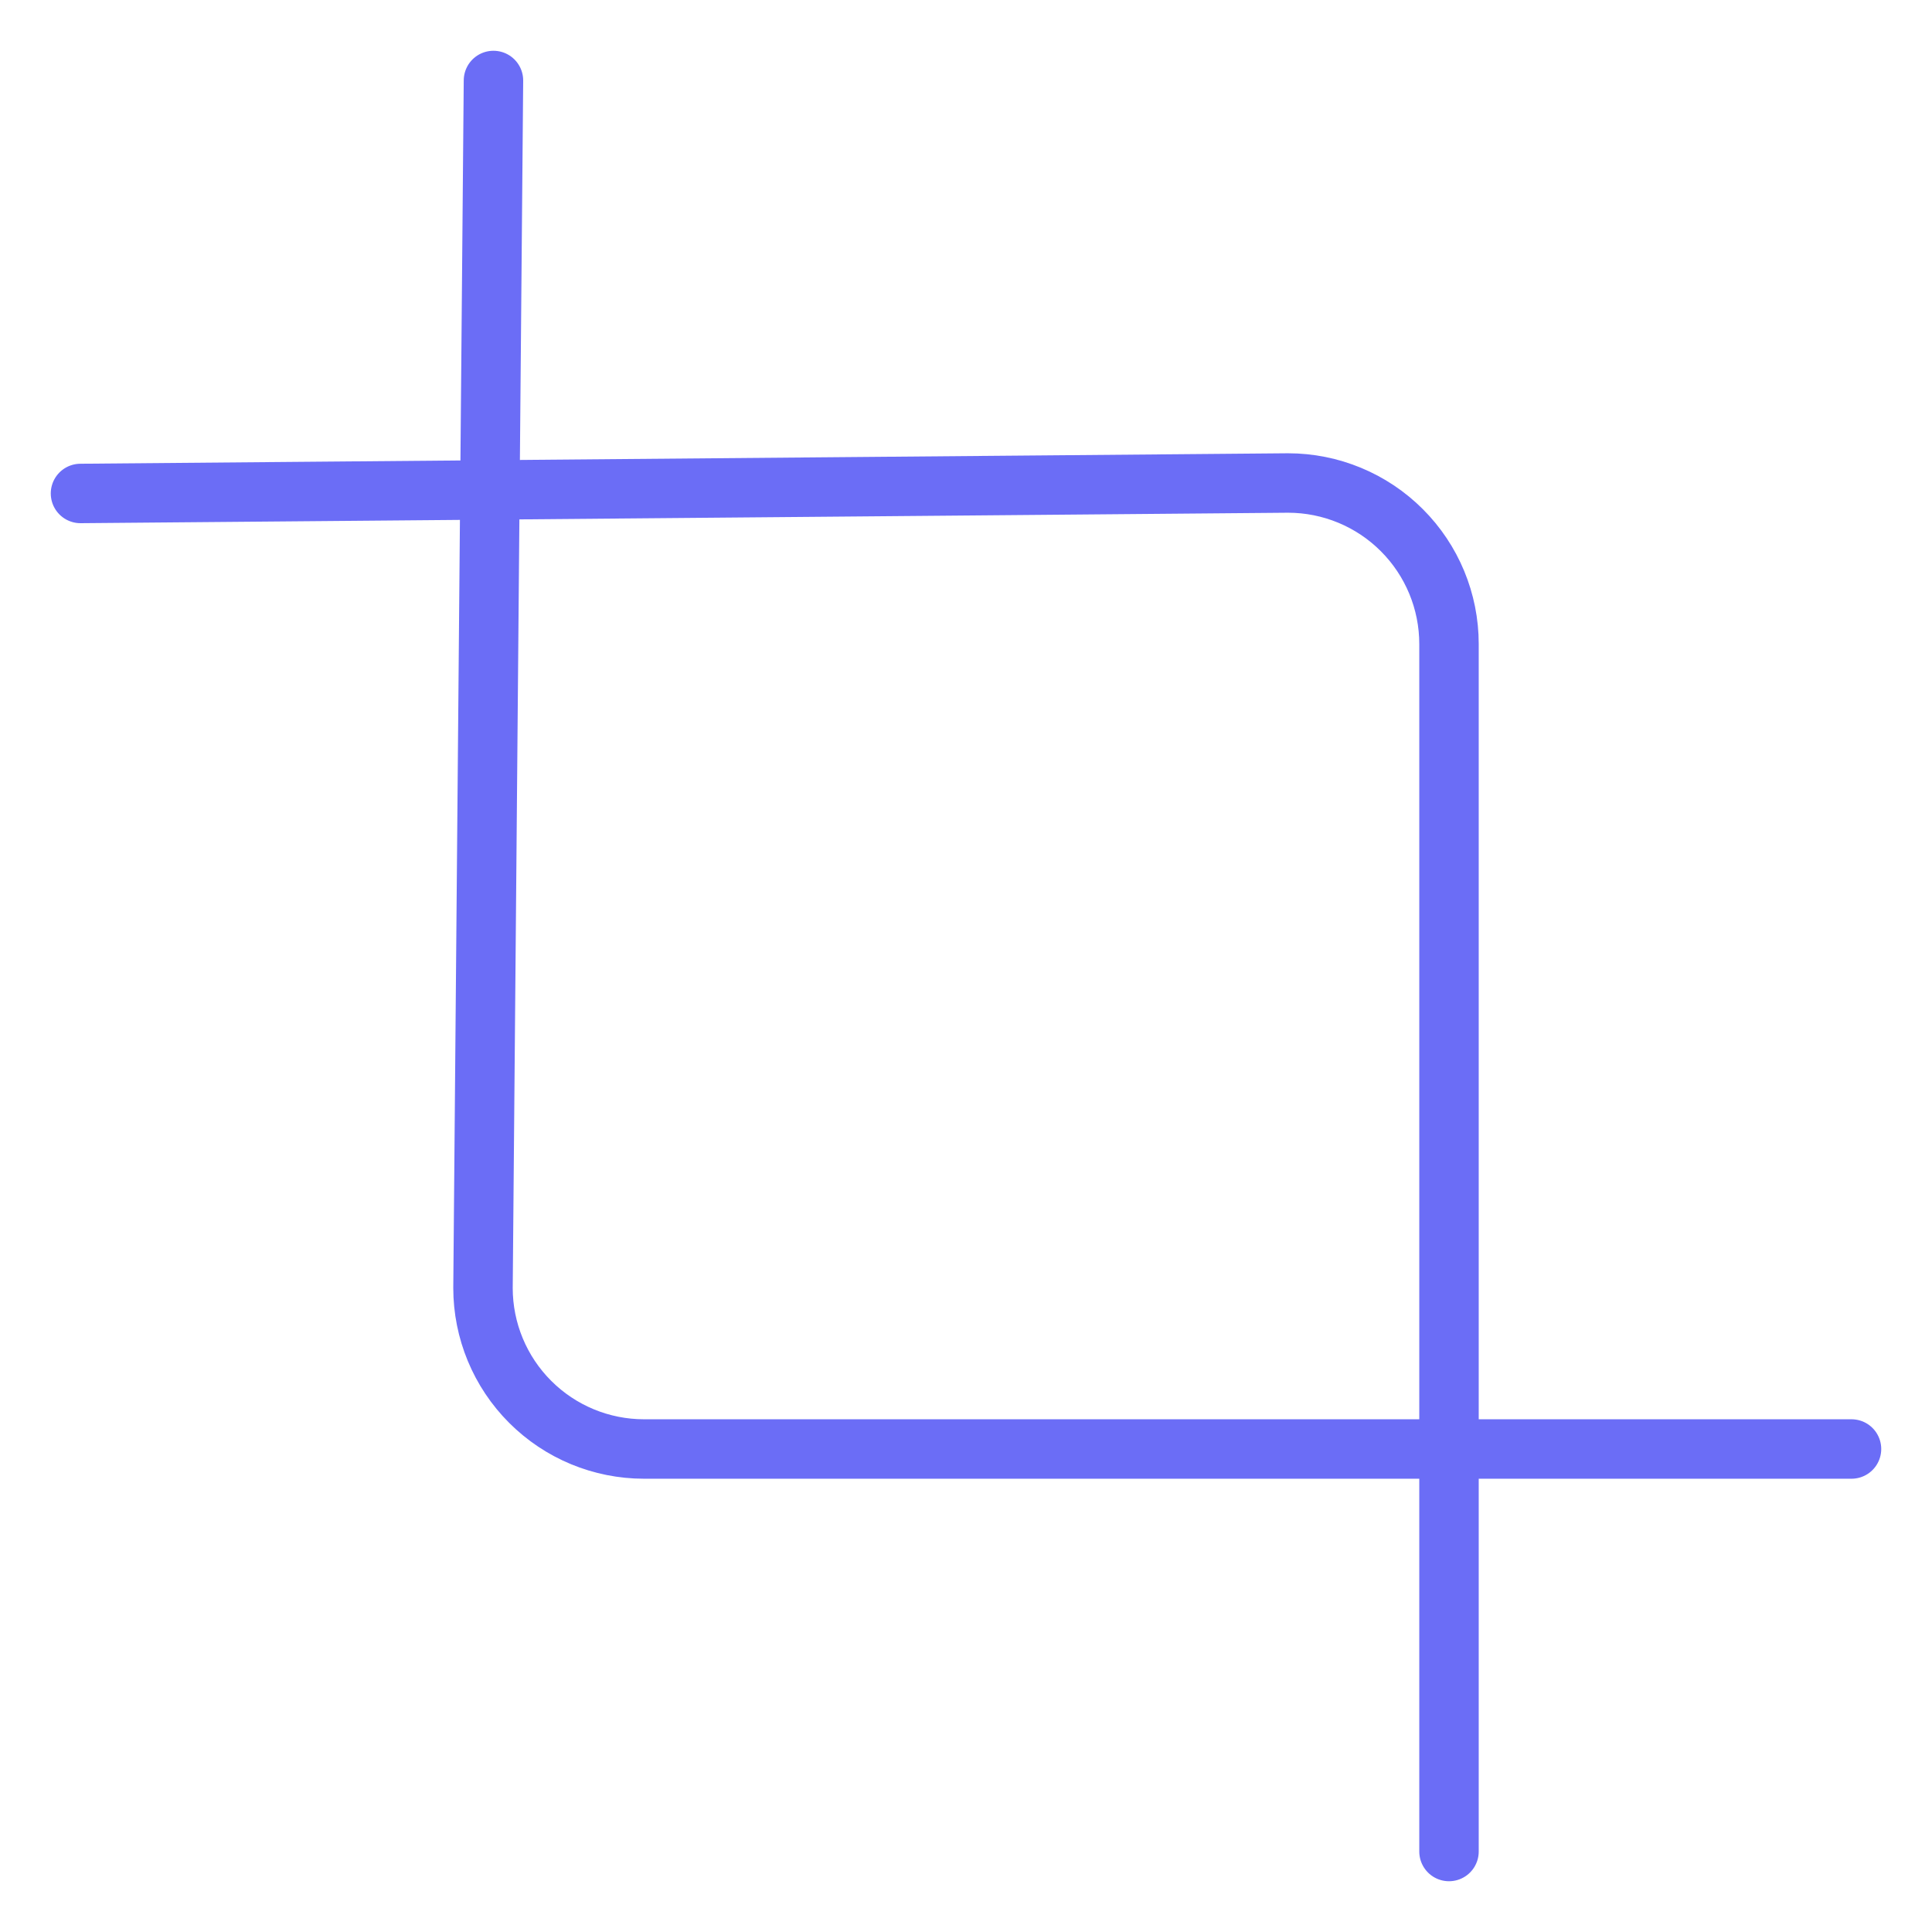 <svg xmlns="http://www.w3.org/2000/svg" width="65" height="65" viewBox="0 0 65 65" fill="none"><path d="M16.602 2.708L16.25 43.333C16.25 44.77 16.821 46.148 17.837 47.163C18.852 48.179 20.23 48.75 21.667 48.75H62.292" stroke="#6B6DF6" stroke-width="2" stroke-linecap="round" stroke-linejoin="round"></path><path d="M2.708 16.602L43.333 16.25C44.77 16.25 46.148 16.821 47.163 17.837C48.179 18.852 48.75 20.23 48.75 21.667V62.292" stroke="#6B6DF6" stroke-width="2" stroke-linecap="round" stroke-linejoin="round"></path></svg>